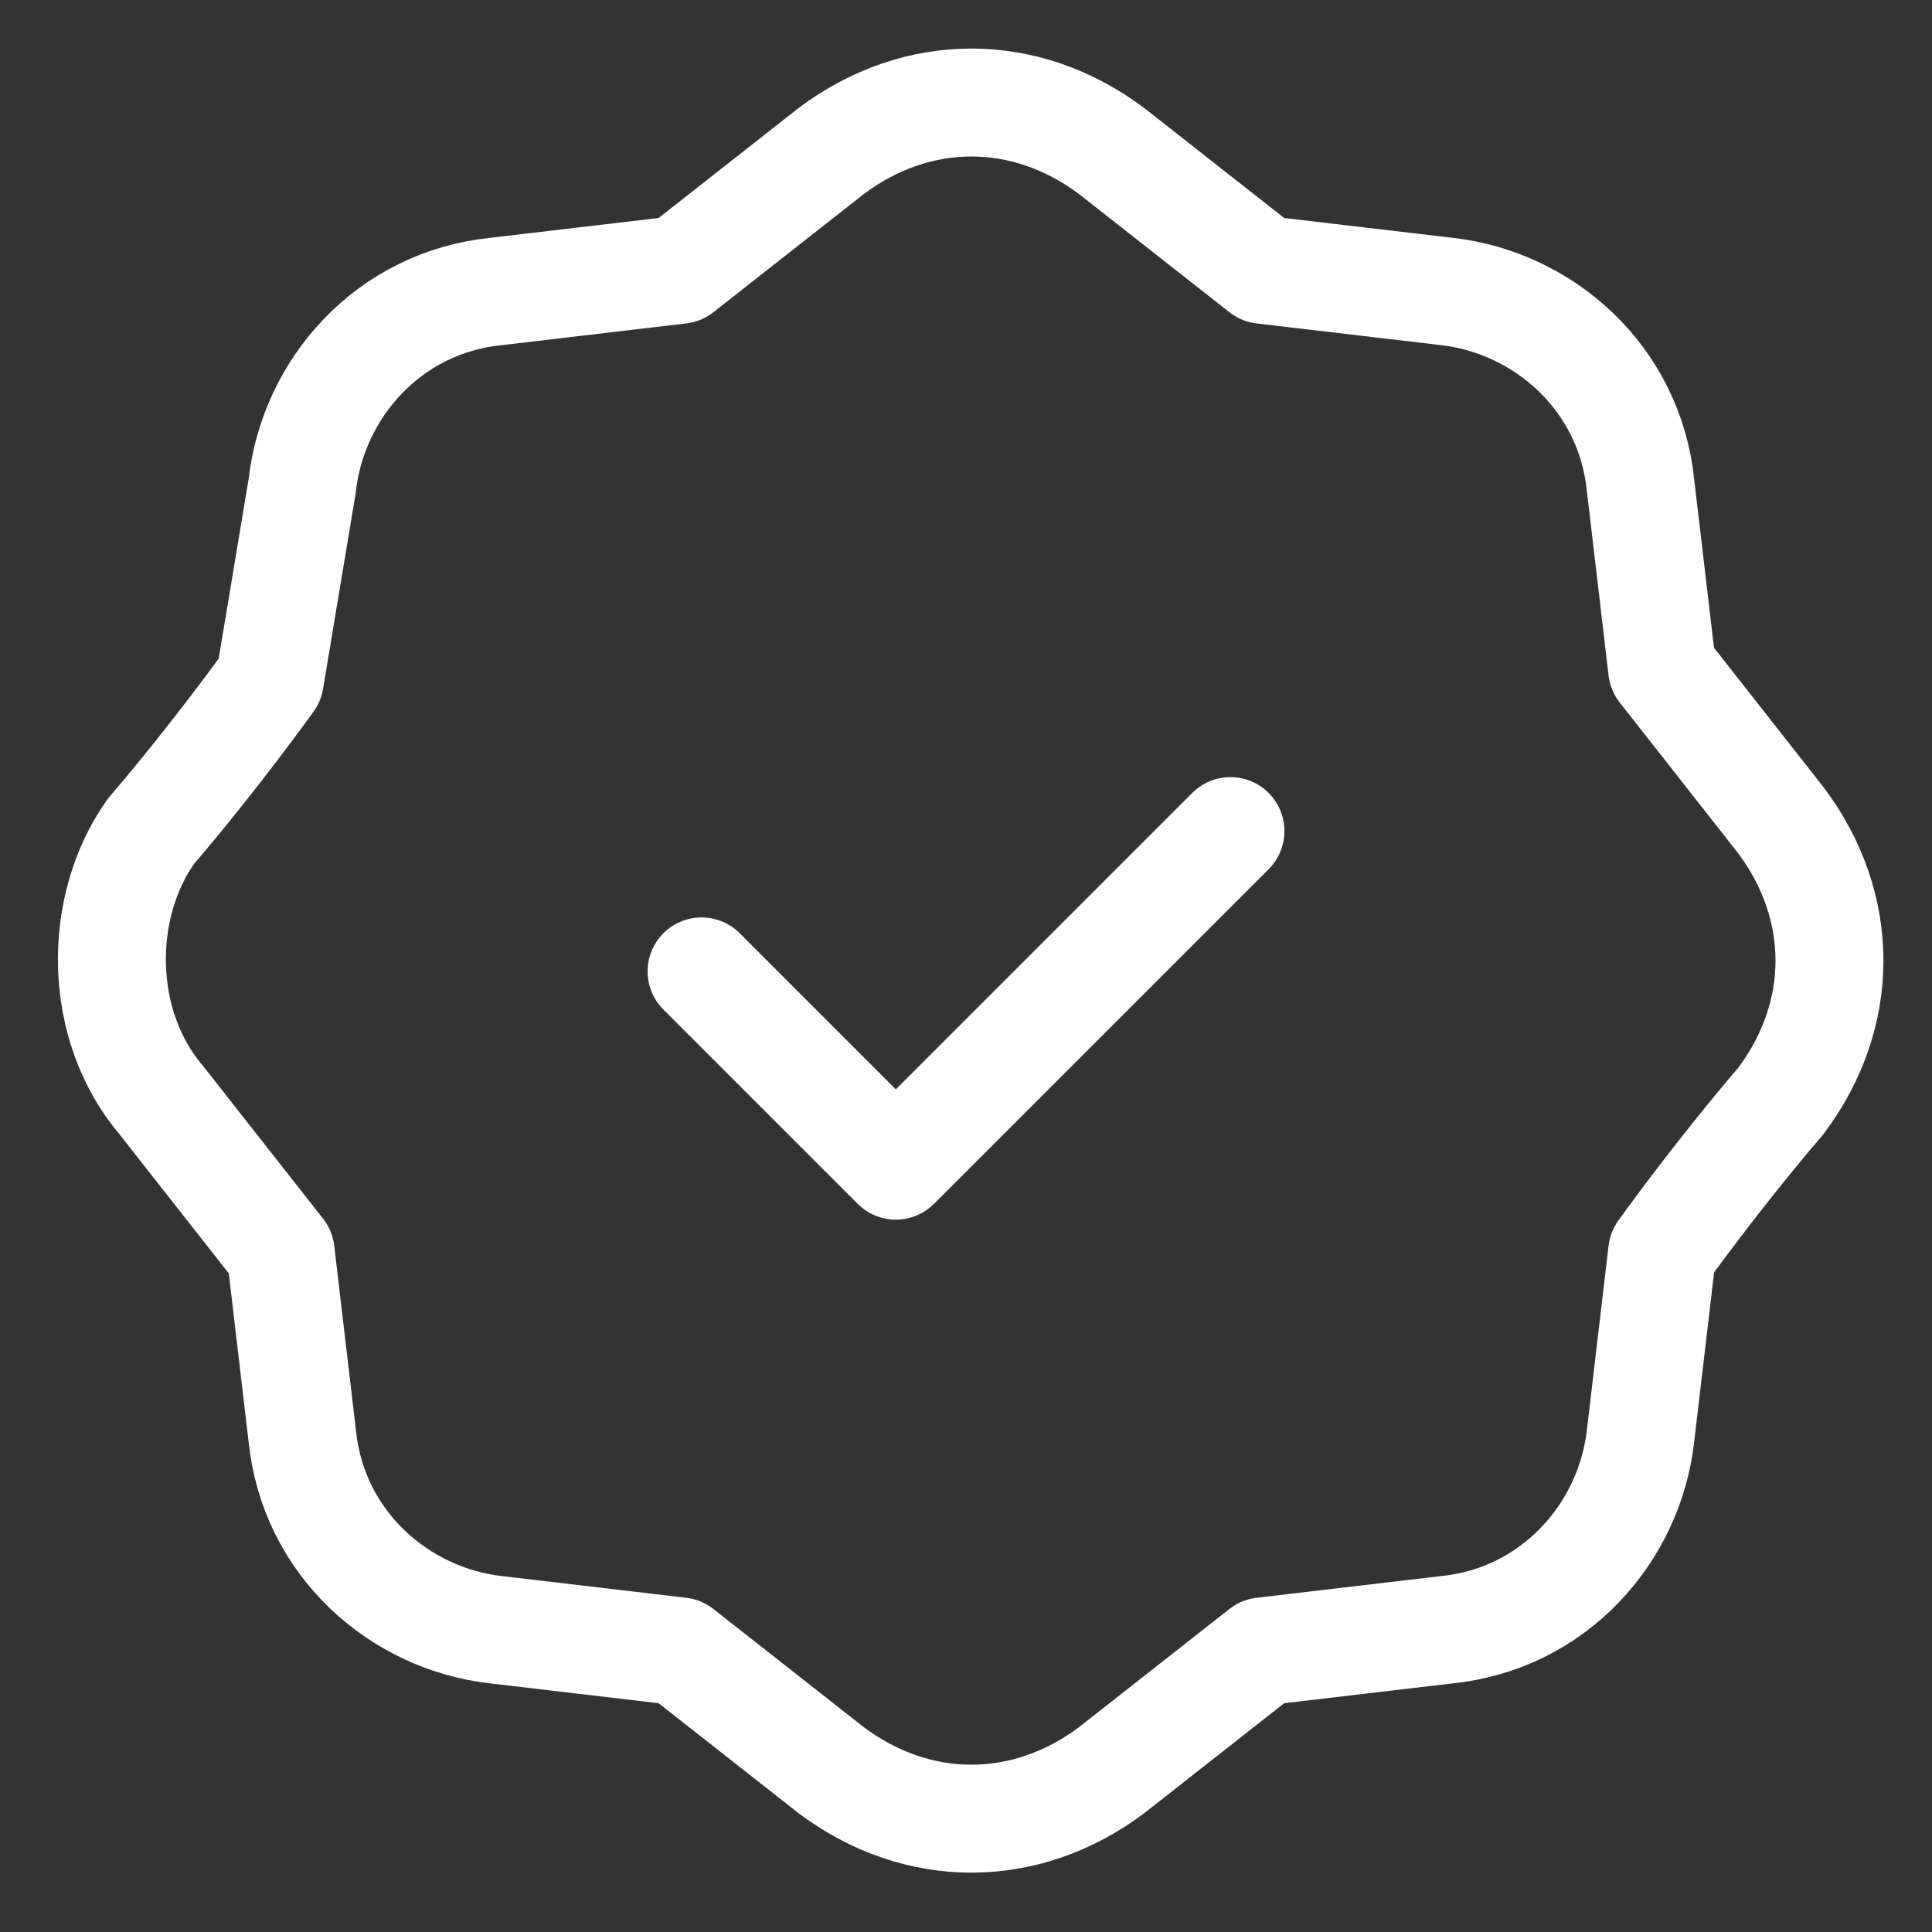 <?xml version="1.0" encoding="UTF-8"?> <!-- Generator: Adobe Illustrator 25.0.1, SVG Export Plug-In . SVG Version: 6.00 Build 0) --> <svg xmlns="http://www.w3.org/2000/svg" xmlns:xlink="http://www.w3.org/1999/xlink" id="Layer_1" x="0px" y="0px" viewBox="0 0 17.9 17.9" style="enable-background:new 0 0 17.9 17.9;" xml:space="preserve"><rect x="0" y="0" width="17.9" height="17.9" fill="#333333" stroke="none"/> <style type="text/css"> .st0{fill:none;stroke:#FFFFFF;stroke-linecap:round;stroke-linejoin:round;stroke-miterlimit:10;} </style> <g> <g> <path class="st0" d="M1.5,10.2l1.1,1.4l0.2,1.7c0.1,1,0.9,1.7,1.8,1.8l1.7,0.2l1.4,1.1c0.8,0.6,1.8,0.6,2.6,0l1.4-1.1h0l1.7-0.2 c1-0.1,1.7-0.9,1.8-1.8l0.2-1.7c0,0,0.5-0.7,1.1-1.4c0.6-0.8,0.6-1.8,0-2.6l-1.1-1.4l-0.2-1.7c-0.1-1-0.9-1.7-1.8-1.8l-1.7-0.2 l-1.4-1.1c-0.8-0.6-1.8-0.6-2.6,0L6.3,2.5h0L4.6,2.7c-1,0.1-1.7,0.9-1.8,1.8L2.5,6.3c0,0-0.5,0.7-1.1,1.4 C0.9,8.4,0.9,9.5,1.5,10.2z"></path> <g> <path class="st0" d="M11.4,7.7l-3.1,3.1L6.5,9"></path> </g> </g> </g> </svg> 